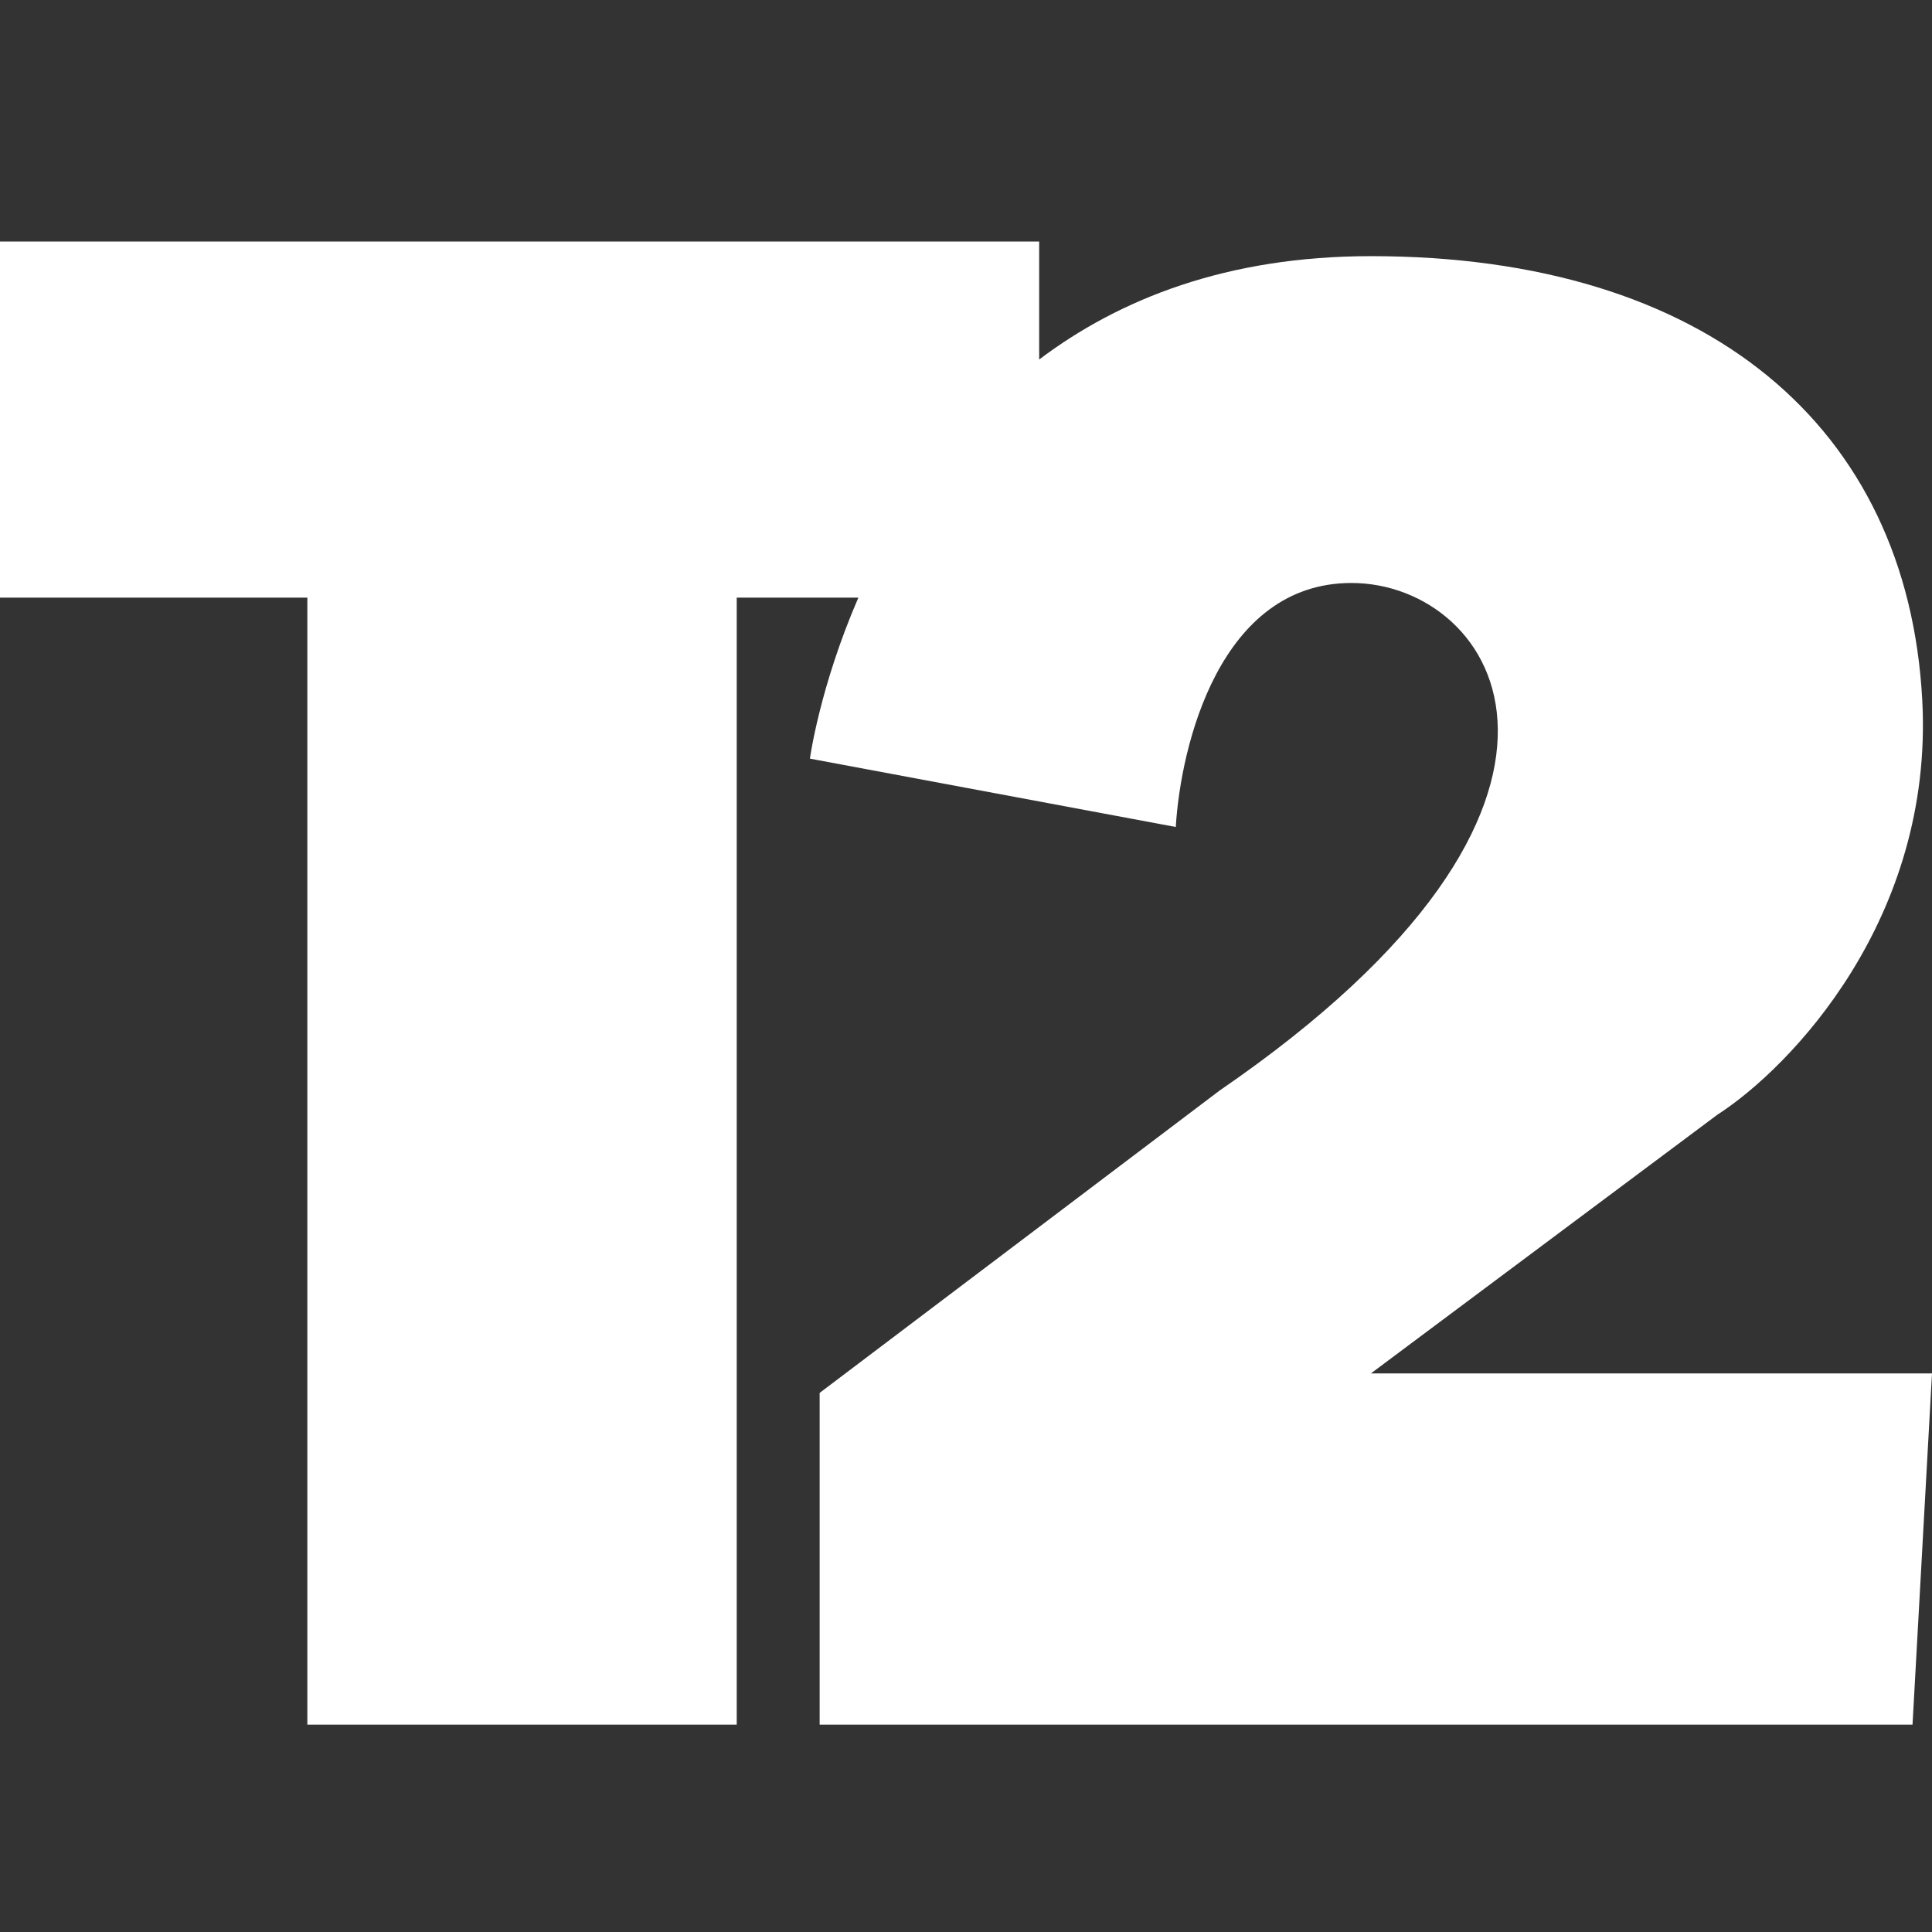 <svg width="24" height="24" viewBox="0 0 24 24" fill="none" xmlns="http://www.w3.org/2000/svg">
<rect x="0" y="0" width="24" height="24" fill="#333333" stroke="none"/>
<g clip-path="url(#clip0_950_50)">
<path d="M3.818 7.424H0V3H12.909V4.466C13.907 3.713 15.244 3.182 17.03 3.182C21.212 3.182 23.697 5.303 23.879 8.697C24.024 11.412 22.242 13.263 21.333 13.848L17.03 17.061H24L23.758 21.424H10.182V17.303L15.152 13.546C20.364 9.97 18.606 7.242 16.788 7.242C15.152 7.242 14.667 9.263 14.606 10.273L10.061 9.424C10.061 9.424 10.182 8.533 10.663 7.424H9.152V21.424H3.818V7.424Z" fill="white"/>
</g>
<defs>
<clipPath id="clip0_950_50">
<rect width="24" height="24" fill="white"/>
</clipPath>
</defs>
</svg>
